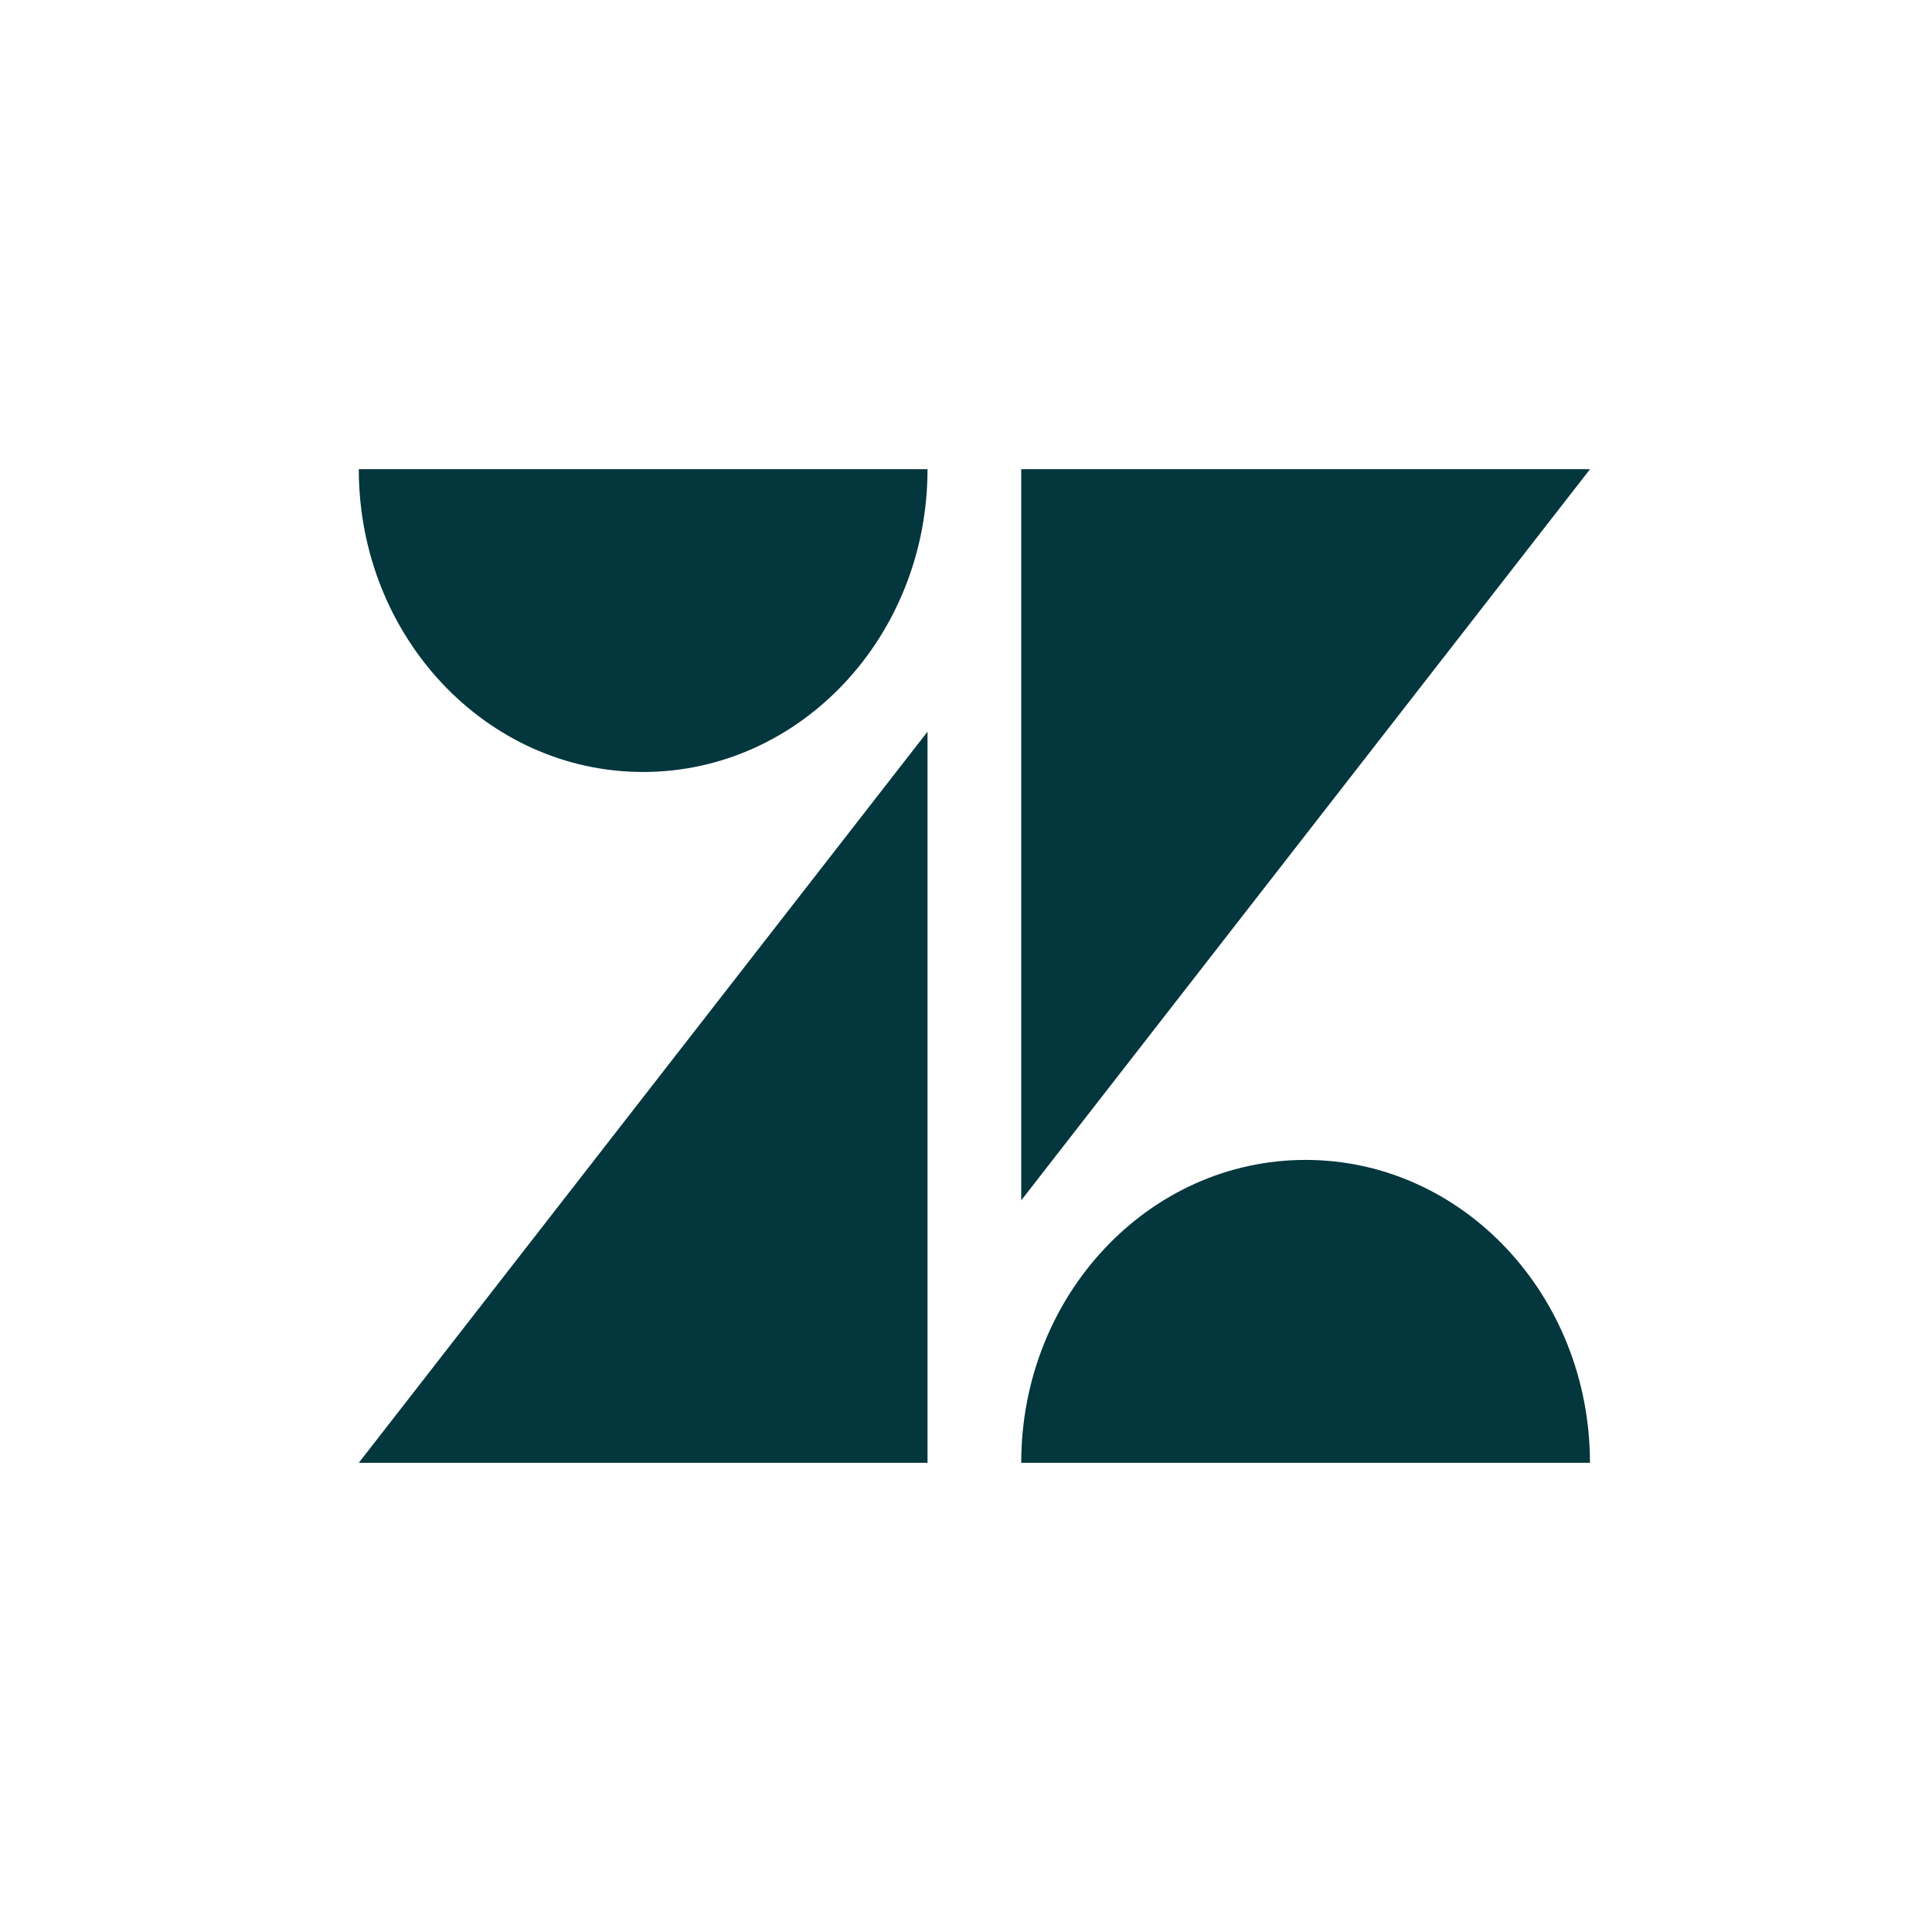 <svg width="70" height="70" viewBox="0 0 70 70" fill="none" xmlns="http://www.w3.org/2000/svg">
<path d="M37.001 53C37.001 46.941 41.613 42.026 47.303 42.026C52.993 42.026 57.607 46.939 57.607 53H37.001ZM13 53L33.606 26.509V53H13ZM37.001 17H57.609L37.001 43.491V17ZM13 17H33.606C33.606 23.059 28.994 27.97 23.302 27.97C17.611 27.97 13 23.059 13 17Z" fill="#03363D"/>
</svg>
